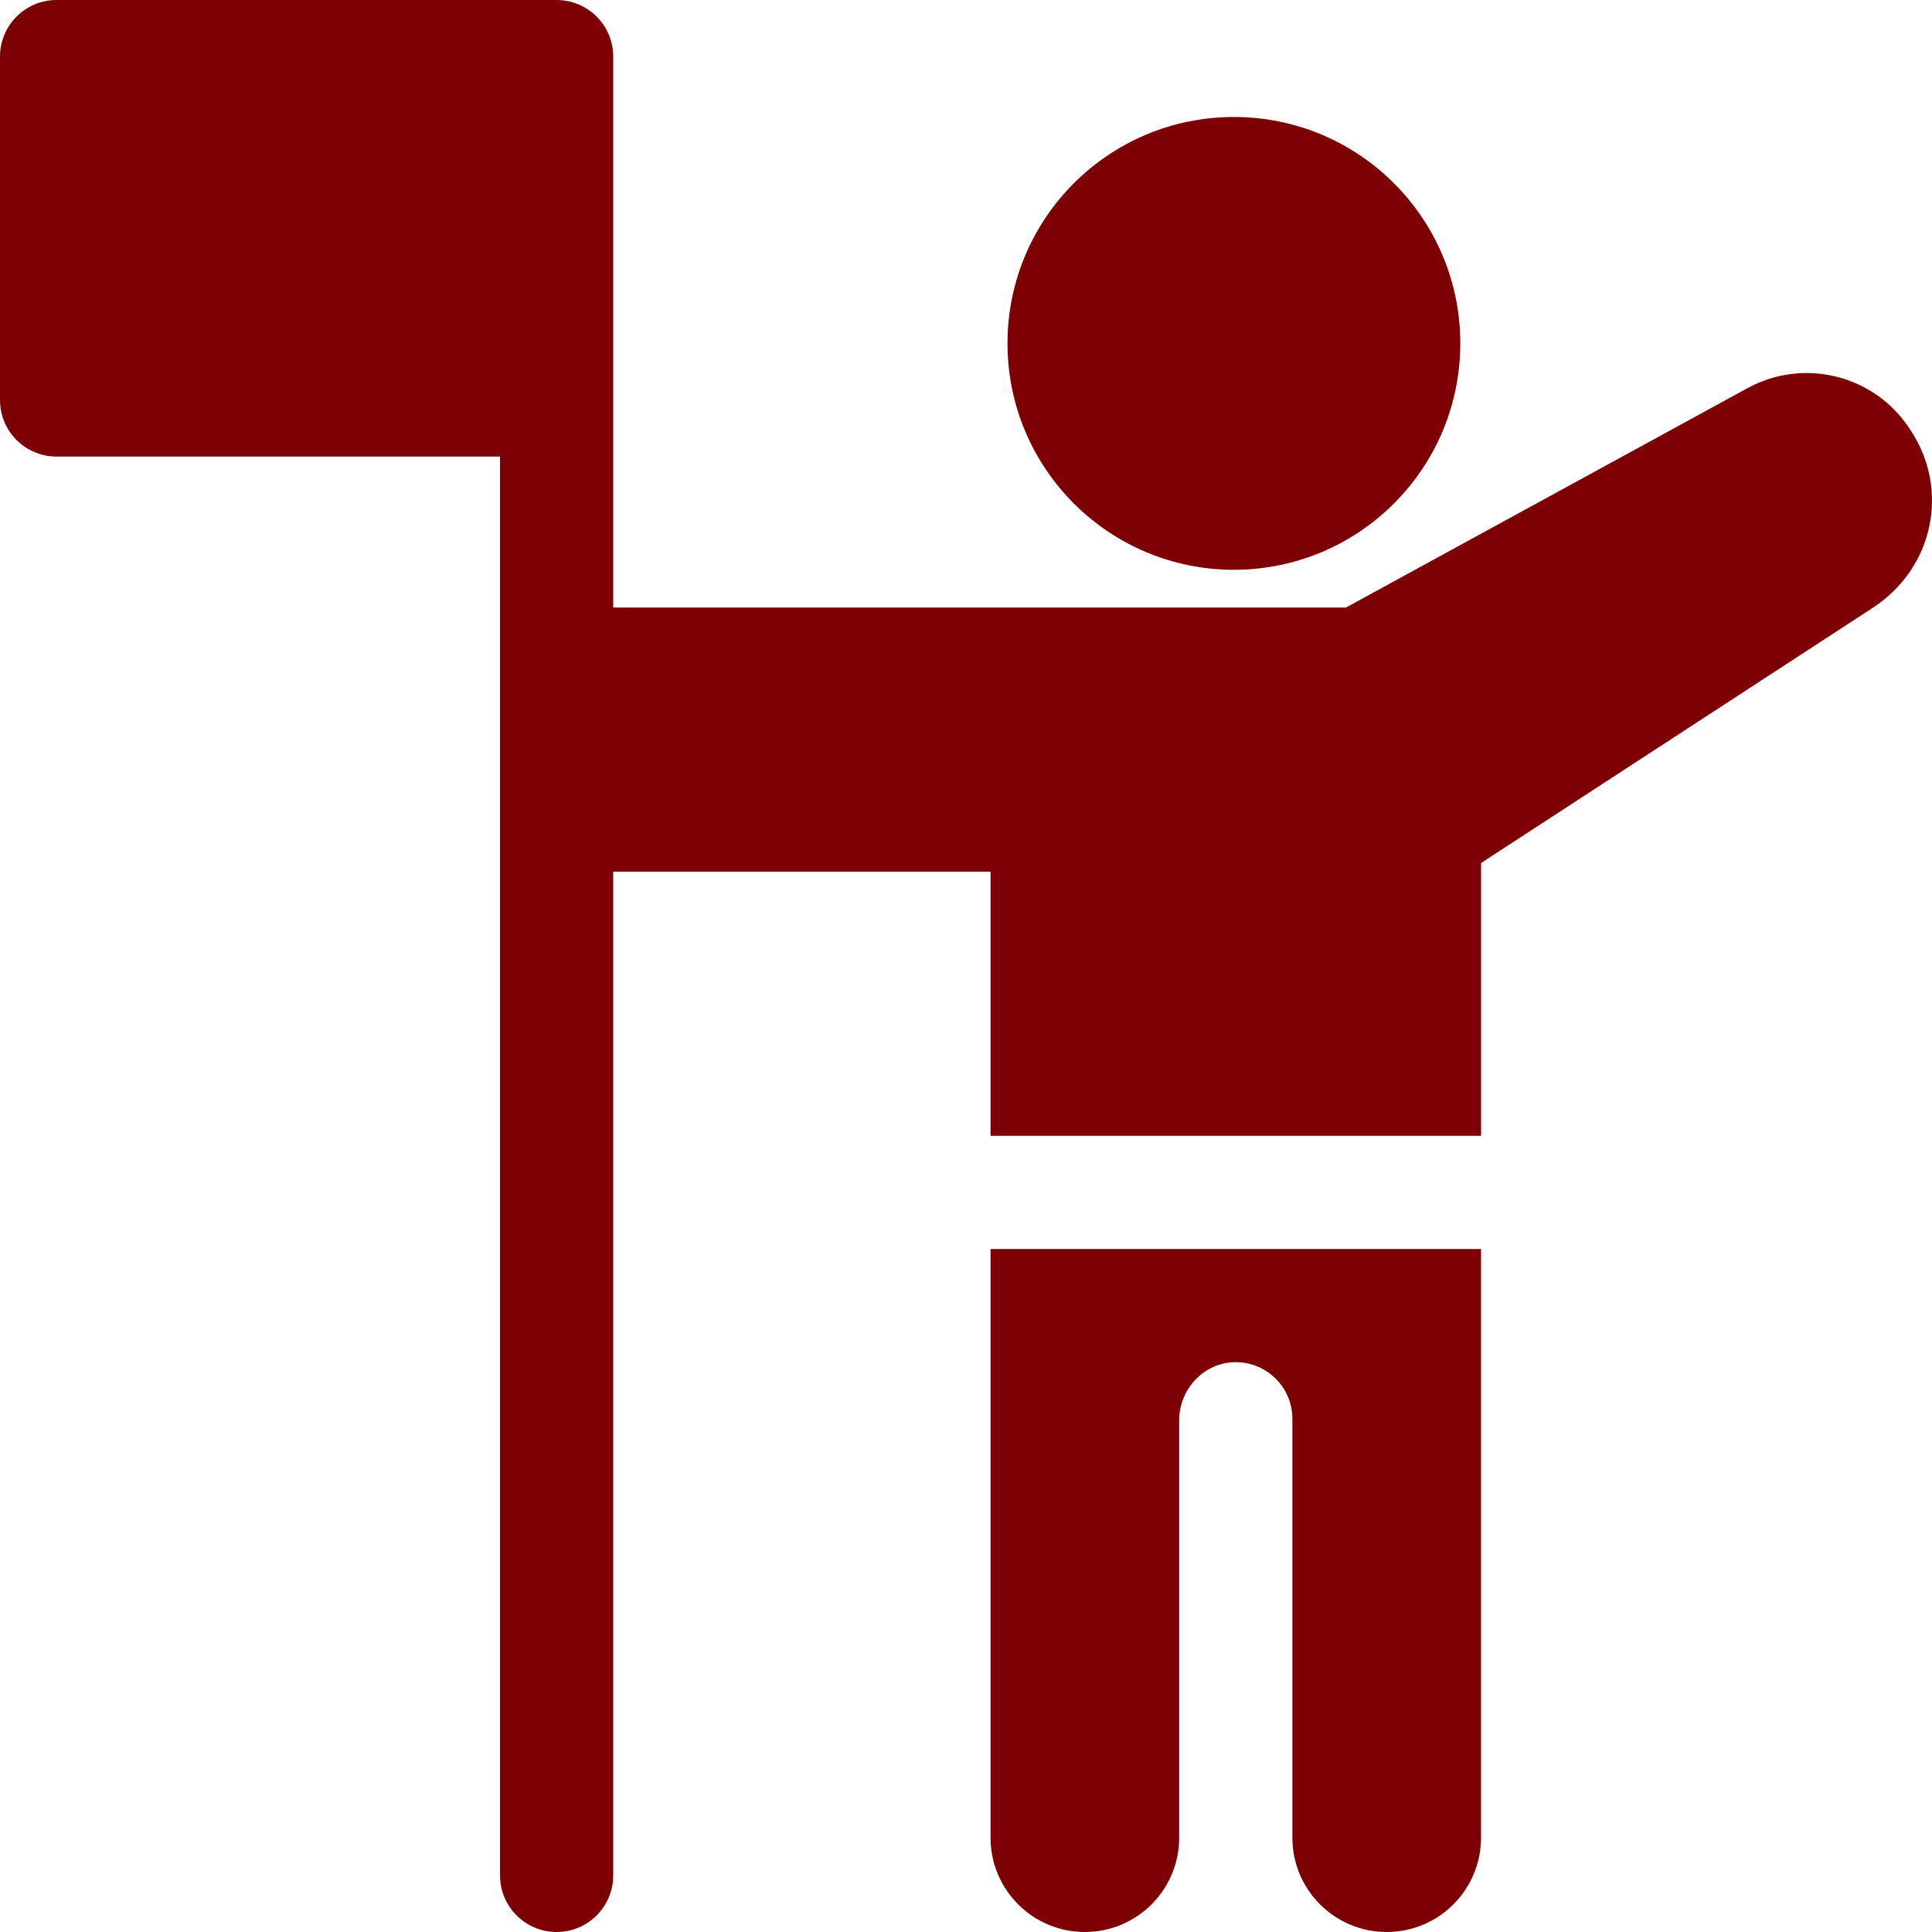 <svg width="64" height="64" viewBox="0 0 64 64" fill="none" xmlns="http://www.w3.org/2000/svg">
<g clip-path="url(#clip0_3_4099)">
<path d="M32.813 60.875C32.813 62.601 34.212 64 35.938 64C37.663 64 39.062 62.601 39.062 60.875V47.053C39.062 46.043 39.838 45.175 40.846 45.127C41.923 45.076 42.812 45.934 42.812 47V60.875C42.812 62.601 44.211 64 45.937 64C47.662 64 49.061 62.601 49.061 60.875V41.375H32.813V60.875Z" fill="#7D0004"/>
<path d="M63.311 14.282L63.263 14.209C62.09 12.41 59.745 11.844 57.89 12.857L44.587 20.125H20.314C20.314 16.909 20.314 3.634 20.314 1.875C20.314 0.84 19.474 0 18.439 0H1.875C0.839 0 0 0.84 0 1.875V13.25C0 14.286 0.839 15.125 1.875 15.125H16.564V62.125C16.564 63.16 17.404 64 18.439 64C19.474 64 20.314 63.16 20.314 62.125V28.875H32.813V37.625H49.062V28.589C50.579 27.6 57.819 22.883 62.03 20.14C64.062 18.816 64.581 16.23 63.311 14.282Z" fill="#7D0004"/>
<path d="M40.875 18.875C45.016 18.875 48.374 15.517 48.374 11.375C48.374 7.233 45.016 3.875 40.875 3.875C36.733 3.875 33.375 7.233 33.375 11.375C33.375 15.517 36.733 18.875 40.875 18.875Z" fill="#7D0004"/>
</g>
<defs>
<clipPath id="clip0_3_4099">
<rect width="64" height="64" fill="white"/>
</clipPath>
</defs>
</svg>
